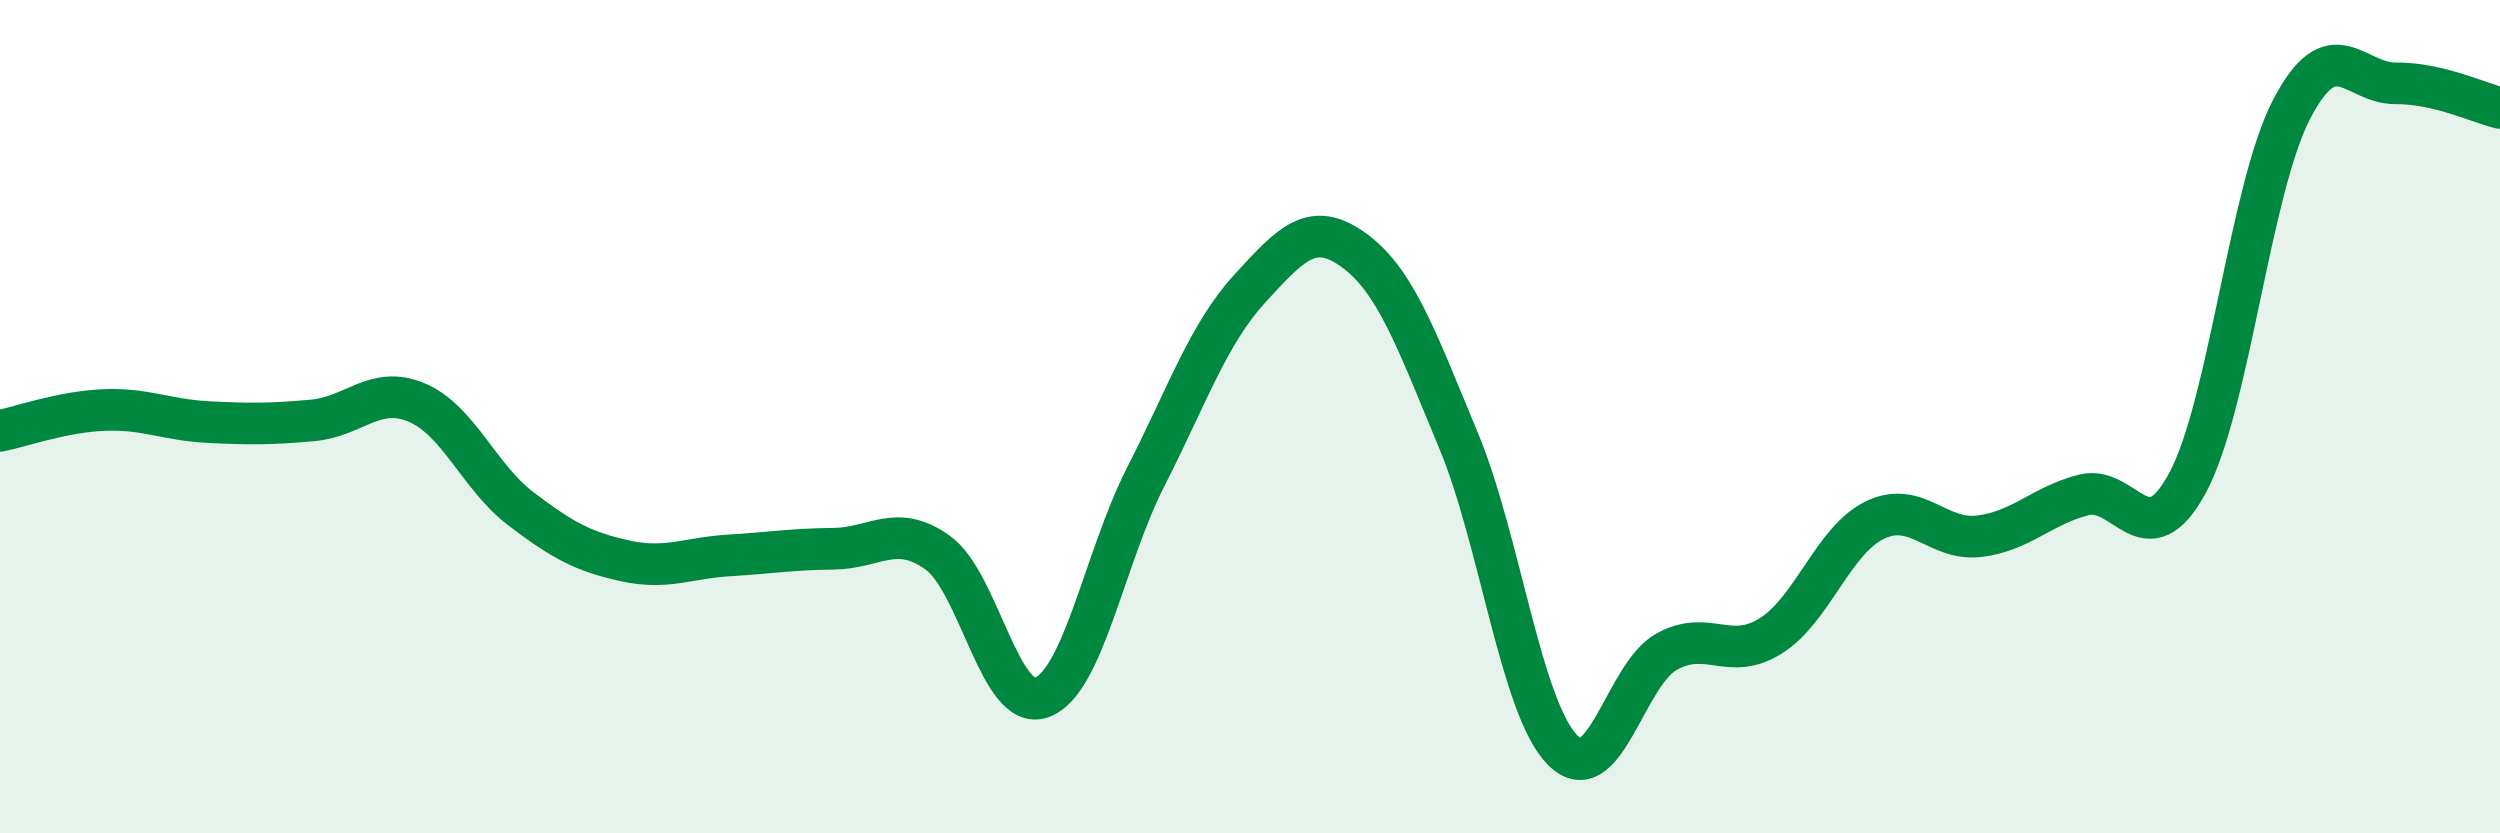 
    <svg width="60" height="20" viewBox="0 0 60 20" xmlns="http://www.w3.org/2000/svg">
      <path
        d="M 0,10.34 C 0.5,10.24 1.5,9.88 2.5,9.84 C 3.5,9.8 4,10.08 5,10.13 C 6,10.18 6.5,10.18 7.5,10.09 C 8.5,10 9,9.24 10,9.66 C 11,10.08 11.5,11.45 12.5,12.21 C 13.5,12.97 14,13.24 15,13.46 C 16,13.68 16.5,13.39 17.5,13.33 C 18.5,13.27 19,13.18 20,13.17 C 21,13.16 21.5,12.55 22.5,13.26 C 23.5,13.97 24,17.1 25,16.74 C 26,16.38 26.5,13.4 27.5,11.44 C 28.5,9.48 29,8.01 30,6.92 C 31,5.83 31.5,5.28 32.5,6.01 C 33.5,6.74 34,8.16 35,10.56 C 36,12.96 36.5,16.98 37.5,18 C 38.5,19.02 39,16.19 40,15.64 C 41,15.09 41.5,15.89 42.5,15.26 C 43.5,14.63 44,12.96 45,12.48 C 46,12 46.5,12.99 47.5,12.87 C 48.5,12.75 49,12.14 50,11.88 C 51,11.62 51.5,13.44 52.5,11.59 C 53.5,9.74 54,4.54 55,2.62 C 56,0.7 56.5,2.01 57.5,2 C 58.5,1.99 59.5,2.47 60,2.59L60 20L0 20Z"
        fill="#008740"
        opacity="0.1"
        stroke-linecap="round"
        stroke-linejoin="round"
      />
      <path
        d="M 0,10.34 C 0.5,10.24 1.5,9.88 2.5,9.84 C 3.5,9.8 4,10.08 5,10.13 C 6,10.18 6.5,10.18 7.5,10.09 C 8.5,10 9,9.24 10,9.66 C 11,10.08 11.5,11.45 12.5,12.21 C 13.5,12.97 14,13.24 15,13.46 C 16,13.68 16.5,13.39 17.5,13.33 C 18.5,13.27 19,13.18 20,13.17 C 21,13.16 21.5,12.55 22.5,13.26 C 23.5,13.97 24,17.1 25,16.74 C 26,16.38 26.5,13.4 27.5,11.44 C 28.5,9.48 29,8.01 30,6.92 C 31,5.83 31.5,5.28 32.5,6.01 C 33.5,6.74 34,8.16 35,10.56 C 36,12.96 36.5,16.98 37.5,18 C 38.5,19.02 39,16.19 40,15.64 C 41,15.09 41.5,15.89 42.5,15.26 C 43.5,14.63 44,12.96 45,12.48 C 46,12 46.5,12.99 47.5,12.87 C 48.5,12.75 49,12.14 50,11.88 C 51,11.62 51.5,13.44 52.5,11.59 C 53.5,9.74 54,4.54 55,2.62 C 56,0.7 56.5,2.01 57.5,2 C 58.5,1.99 59.5,2.47 60,2.59"
        stroke="#008740"
        stroke-width="1"
        fill="none"
        stroke-linecap="round"
        stroke-linejoin="round"
      />
    </svg>
  